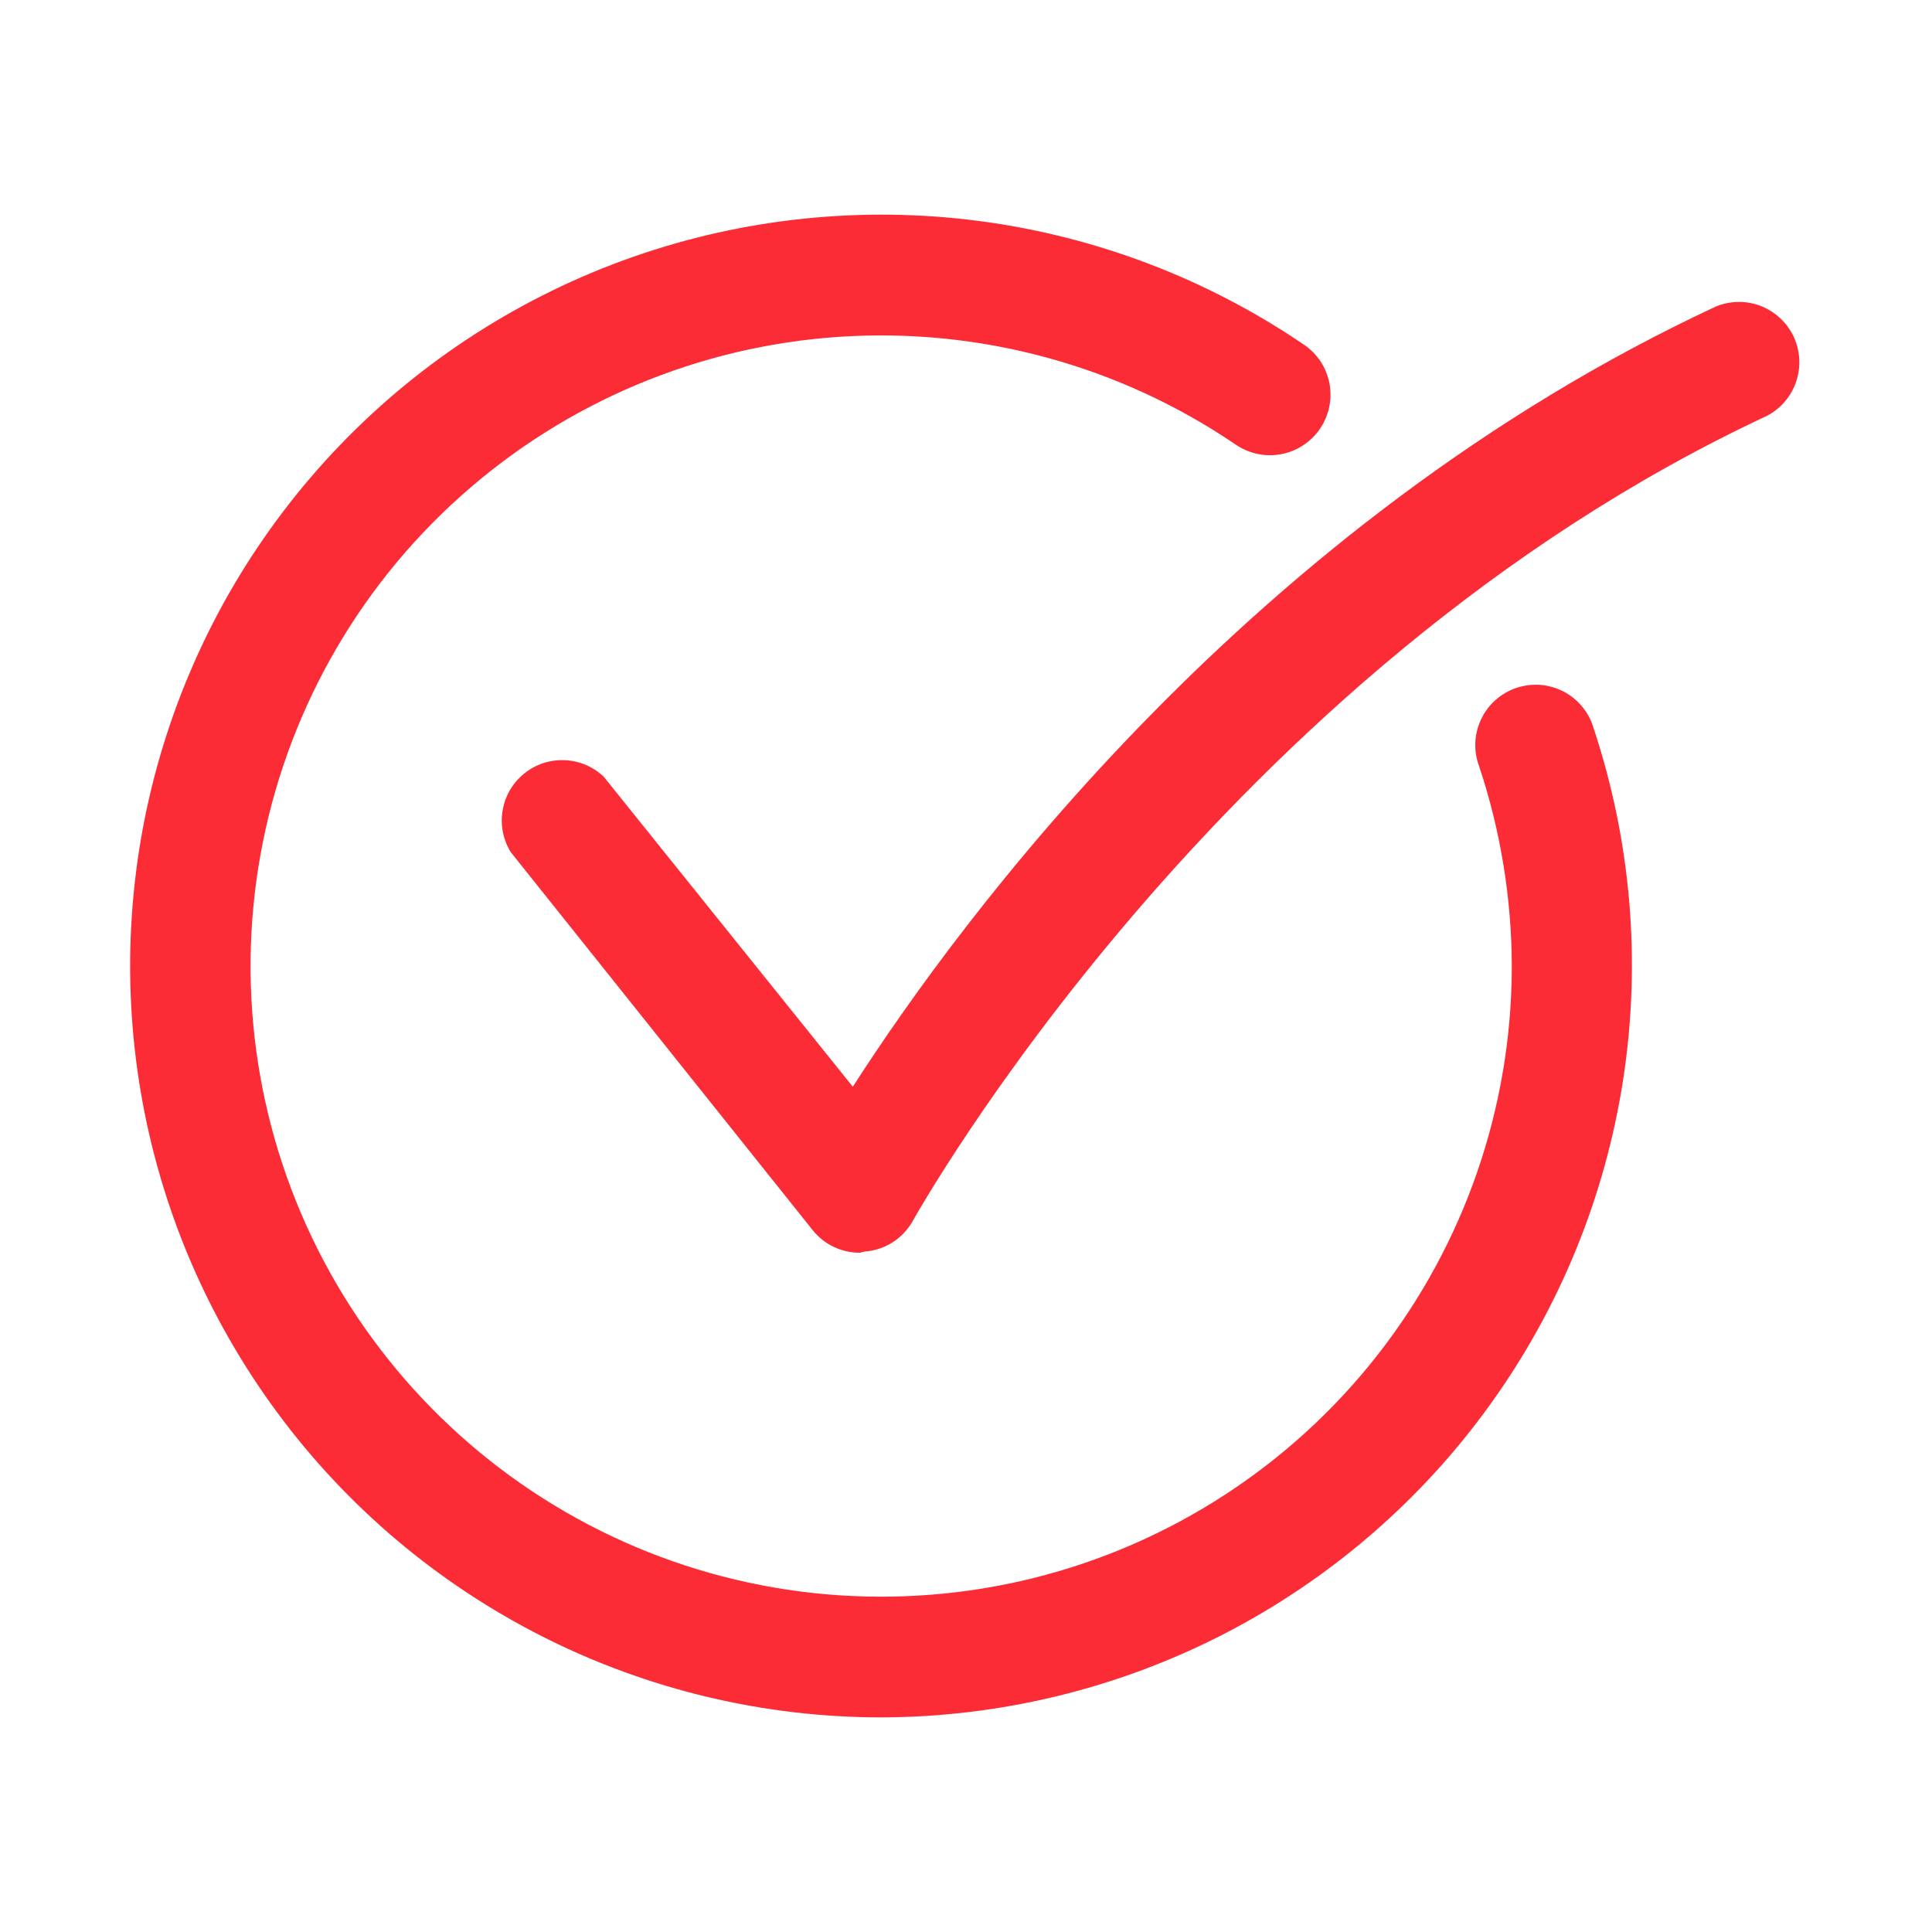 <?xml version="1.0" encoding="UTF-8"?> <svg xmlns="http://www.w3.org/2000/svg" width="24" height="24" viewBox="0 0 24 24" fill="none"><path d="M10.95 21.334C9.489 21.334 8.049 20.991 6.745 20.333C5.441 19.674 4.309 18.72 3.442 17.544C2.574 16.369 1.994 15.007 1.749 13.567C1.504 12.127 1.6 10.649 2.03 9.253C2.46 7.857 3.211 6.582 4.224 5.529C5.237 4.476 6.482 3.676 7.861 3.192C9.239 2.709 10.712 2.556 12.16 2.745C13.608 2.934 14.992 3.461 16.2 4.283C16.365 4.395 16.478 4.568 16.515 4.764C16.552 4.96 16.509 5.162 16.397 5.327C16.285 5.491 16.111 5.605 15.915 5.642C15.72 5.679 15.517 5.636 15.352 5.524C13.906 4.54 12.172 4.068 10.427 4.184C8.681 4.3 7.025 4.997 5.722 6.164C4.418 7.33 3.543 8.9 3.235 10.622C2.927 12.344 3.204 14.119 4.022 15.665C4.841 17.211 6.153 18.439 7.75 19.153C9.347 19.867 11.137 20.025 12.835 19.604C14.532 19.182 16.04 18.204 17.117 16.826C18.195 15.448 18.78 13.749 18.78 12C18.778 11.158 18.641 10.321 18.375 9.521C18.339 9.427 18.323 9.326 18.327 9.225C18.331 9.125 18.356 9.026 18.399 8.935C18.442 8.843 18.503 8.762 18.579 8.695C18.654 8.628 18.743 8.577 18.838 8.545C18.934 8.513 19.035 8.501 19.136 8.508C19.236 8.516 19.334 8.545 19.424 8.591C19.513 8.638 19.592 8.702 19.656 8.78C19.72 8.858 19.768 8.948 19.796 9.045C20.262 10.448 20.388 11.941 20.165 13.401C19.941 14.862 19.375 16.249 18.511 17.448C17.648 18.648 16.512 19.625 15.198 20.301C13.884 20.976 12.428 21.33 10.95 21.334Z" fill="#FB2C36"></path><path d="M10.68 15.562C10.568 15.562 10.457 15.537 10.355 15.488C10.254 15.44 10.165 15.369 10.095 15.281L6.345 10.586C6.249 10.431 6.213 10.246 6.244 10.067C6.274 9.887 6.369 9.725 6.511 9.61C6.652 9.495 6.83 9.436 7.013 9.443C7.195 9.45 7.368 9.523 7.5 9.649L10.594 13.5C11.925 11.426 15.555 6.491 21.319 3.806C21.497 3.734 21.696 3.732 21.875 3.802C22.055 3.873 22.2 4.009 22.282 4.183C22.363 4.358 22.374 4.557 22.313 4.739C22.252 4.922 22.123 5.074 21.953 5.164C15.143 8.344 11.374 15.105 11.336 15.172C11.275 15.278 11.19 15.368 11.086 15.434C10.983 15.499 10.866 15.538 10.744 15.547L10.68 15.562Z" fill="#FB2C36"></path></svg> 